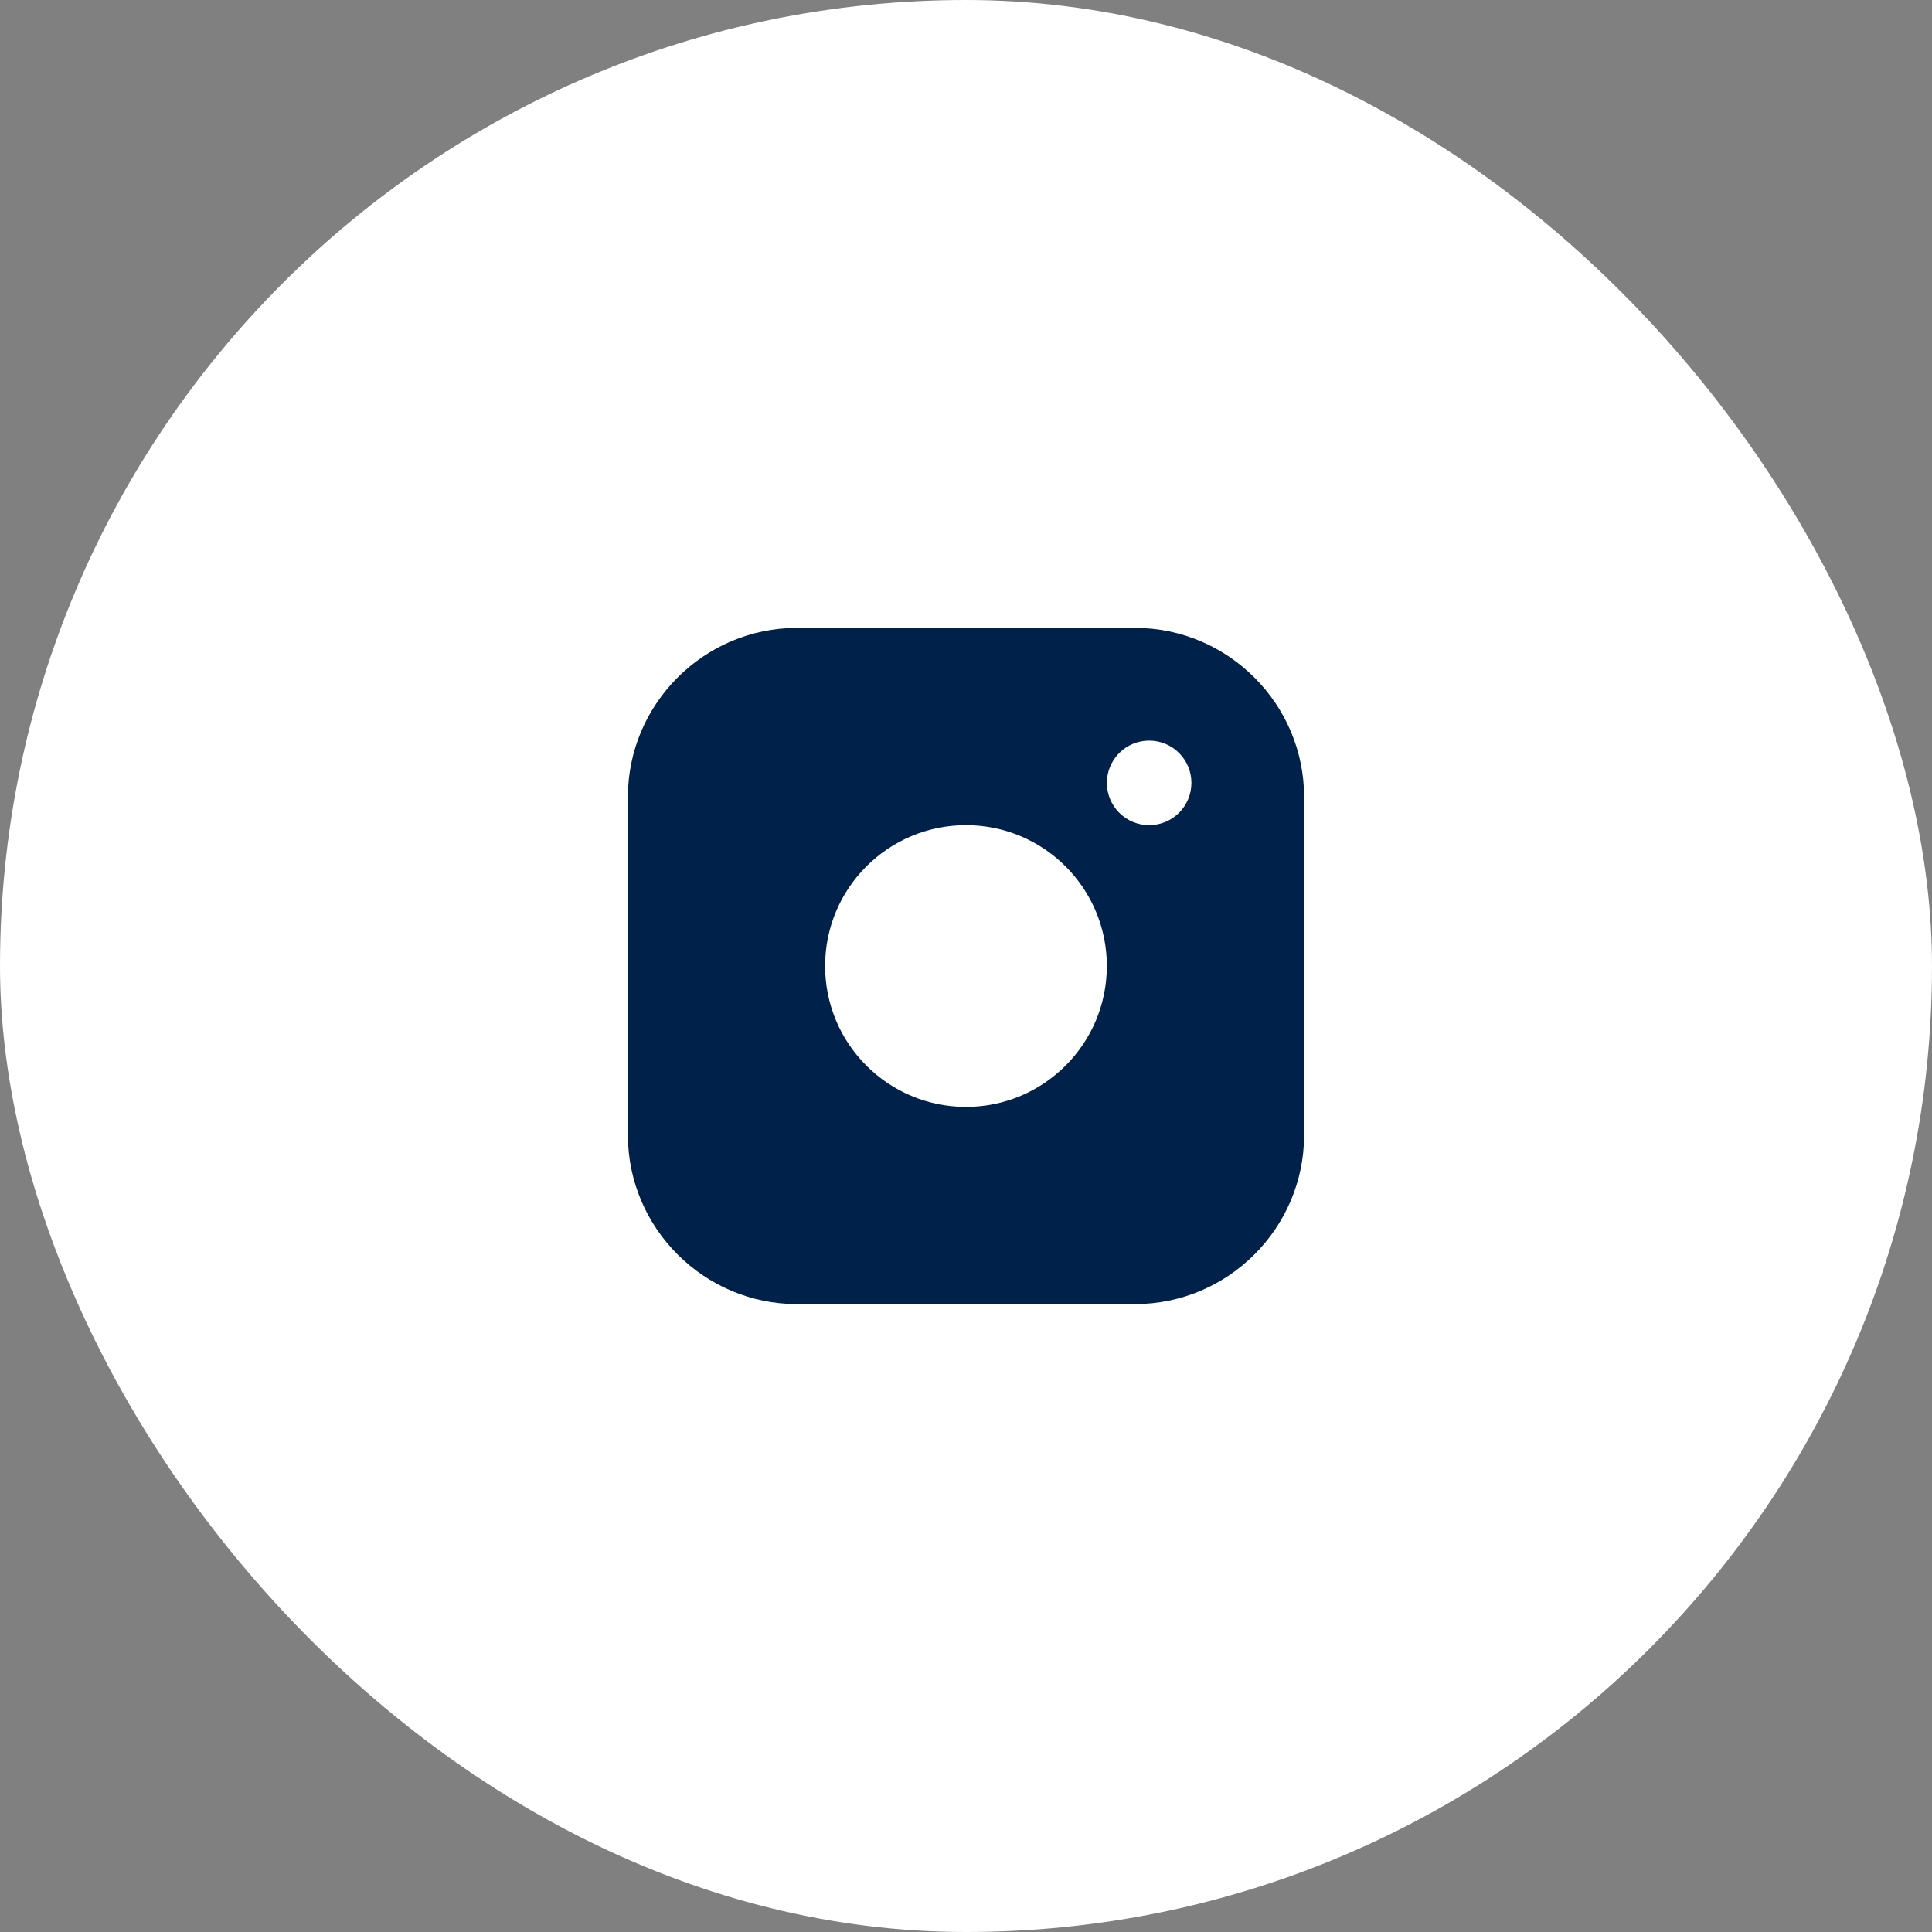 <svg width="40" height="40" viewBox="0 0 40 40" fill="none" xmlns="http://www.w3.org/2000/svg">
  <rect x="0" y="0" width="40" height="40" fill="#808080" stroke="none"/>
  <rect width="40" height="40" rx="20" fill="white" />
  <g clip-path="url(#clip0_1106_807)">
    <g clip-path="url(#clip1_1106_807)">
      <g clip-path="url(#clip2_1106_807)">
        <path fill-rule="evenodd" clip-rule="evenodd"
          d="M23.5 13H16.5C14.575 13 13 14.575 13 16.5V23.5C13 25.425 14.575 27 16.5 27H23.5C25.425 27 27 25.425 27 23.5V16.5C27 14.575 25.425 13 23.5 13ZM20 22.917C18.389 22.917 17.083 21.611 17.083 20C17.083 18.389 18.389 17.084 20 17.084C21.61 17.084 22.916 18.389 22.916 20C22.916 21.611 21.61 22.917 20 22.917ZM22.917 16.209C22.917 16.692 23.308 17.084 23.792 17.084C24.276 17.084 24.667 16.692 24.667 16.209C24.667 15.725 24.276 15.334 23.792 15.334C23.308 15.334 22.917 15.725 22.917 16.209Z"
          fill="#00214A" />
      </g>
    </g>
  </g>
  <defs>
    <clipPath id="clip0_1106_807">
      <rect width="14" height="14" fill="white" transform="translate(13 13)" />
    </clipPath>
    <clipPath id="clip1_1106_807">
      <rect width="14" height="14" fill="white" transform="translate(13 13)" />
    </clipPath>
    <clipPath id="clip2_1106_807">
      <rect width="14" height="14" fill="white" transform="translate(13 13)" />
    </clipPath>
  </defs>
</svg>